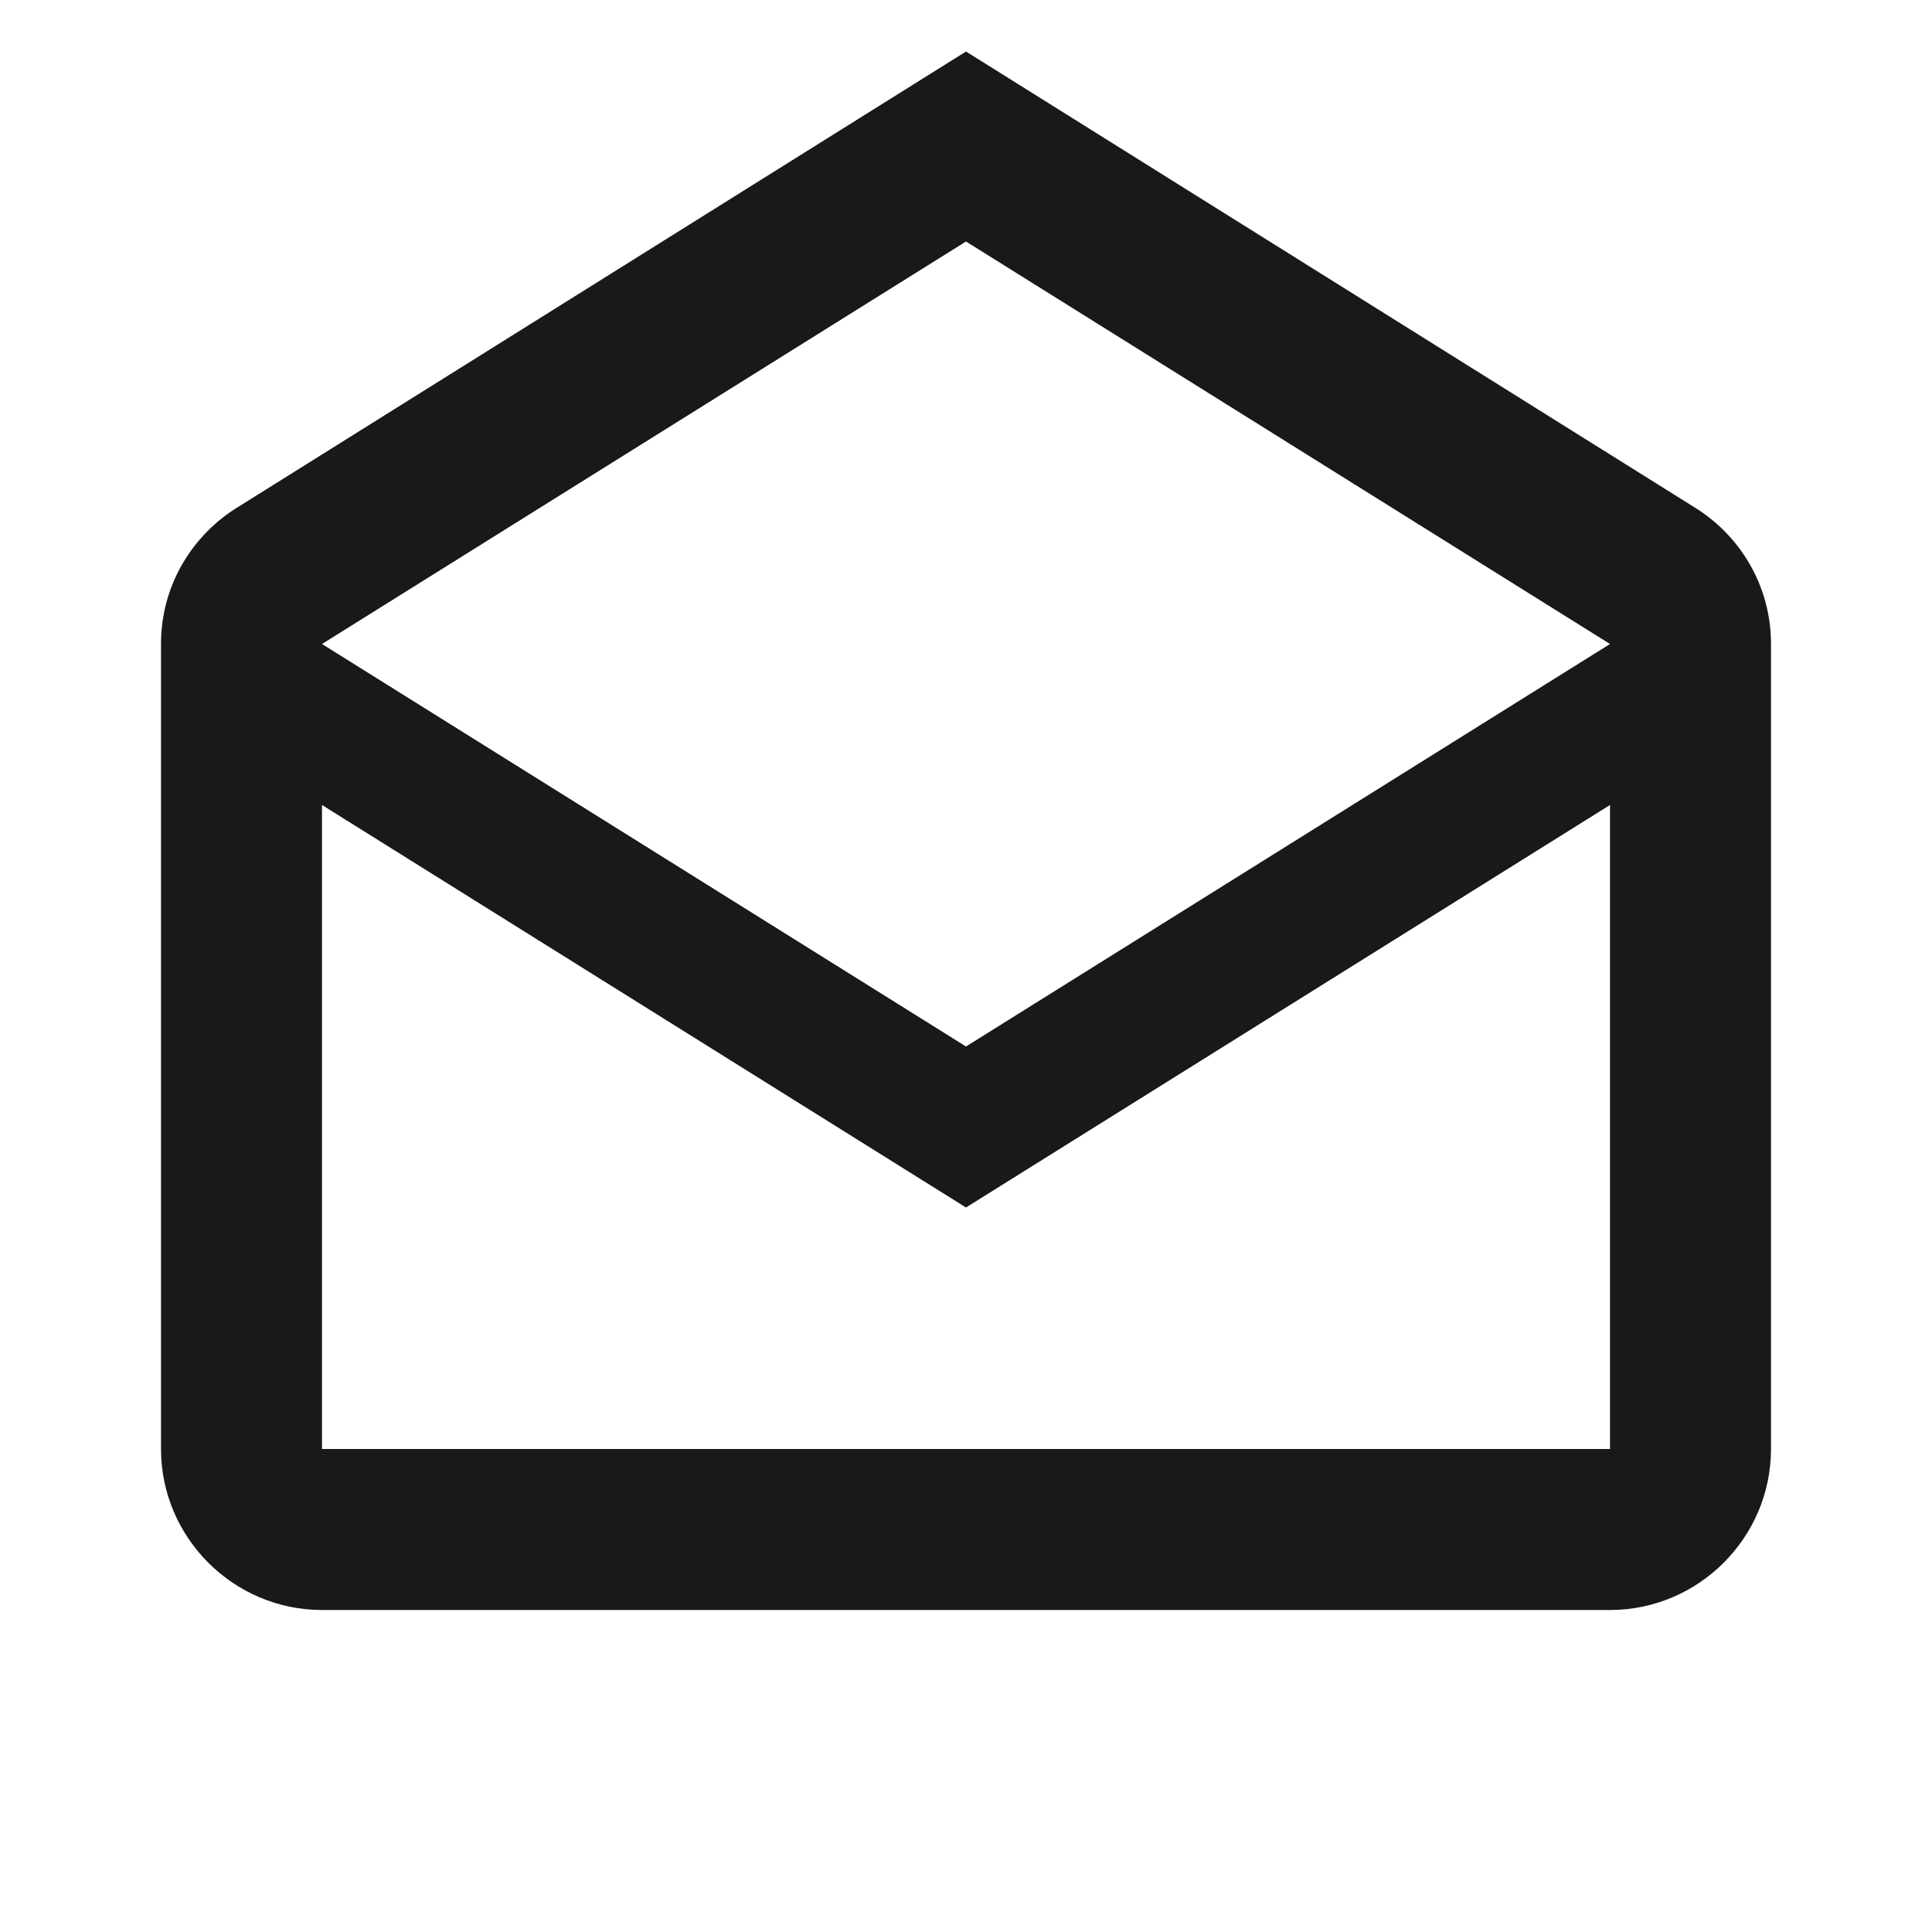 <svg width="24" height="24" viewBox="0 0 24 24" fill="none" xmlns="http://www.w3.org/2000/svg">
<path d="M21.03 6.29L12 0.64L2.97 6.29C2.39 6.64 2 7.27 2 8V18C2 19.1 2.9 20 4 20H20C21.1 20 22 19.1 22 18V8C22 7.27 21.61 6.64 21.03 6.29ZM20 18H4V10L12 15L20 10V18ZM12 13L4 8L12 3L20 8L12 13Z" fill="#1B1917"/>
</svg>
